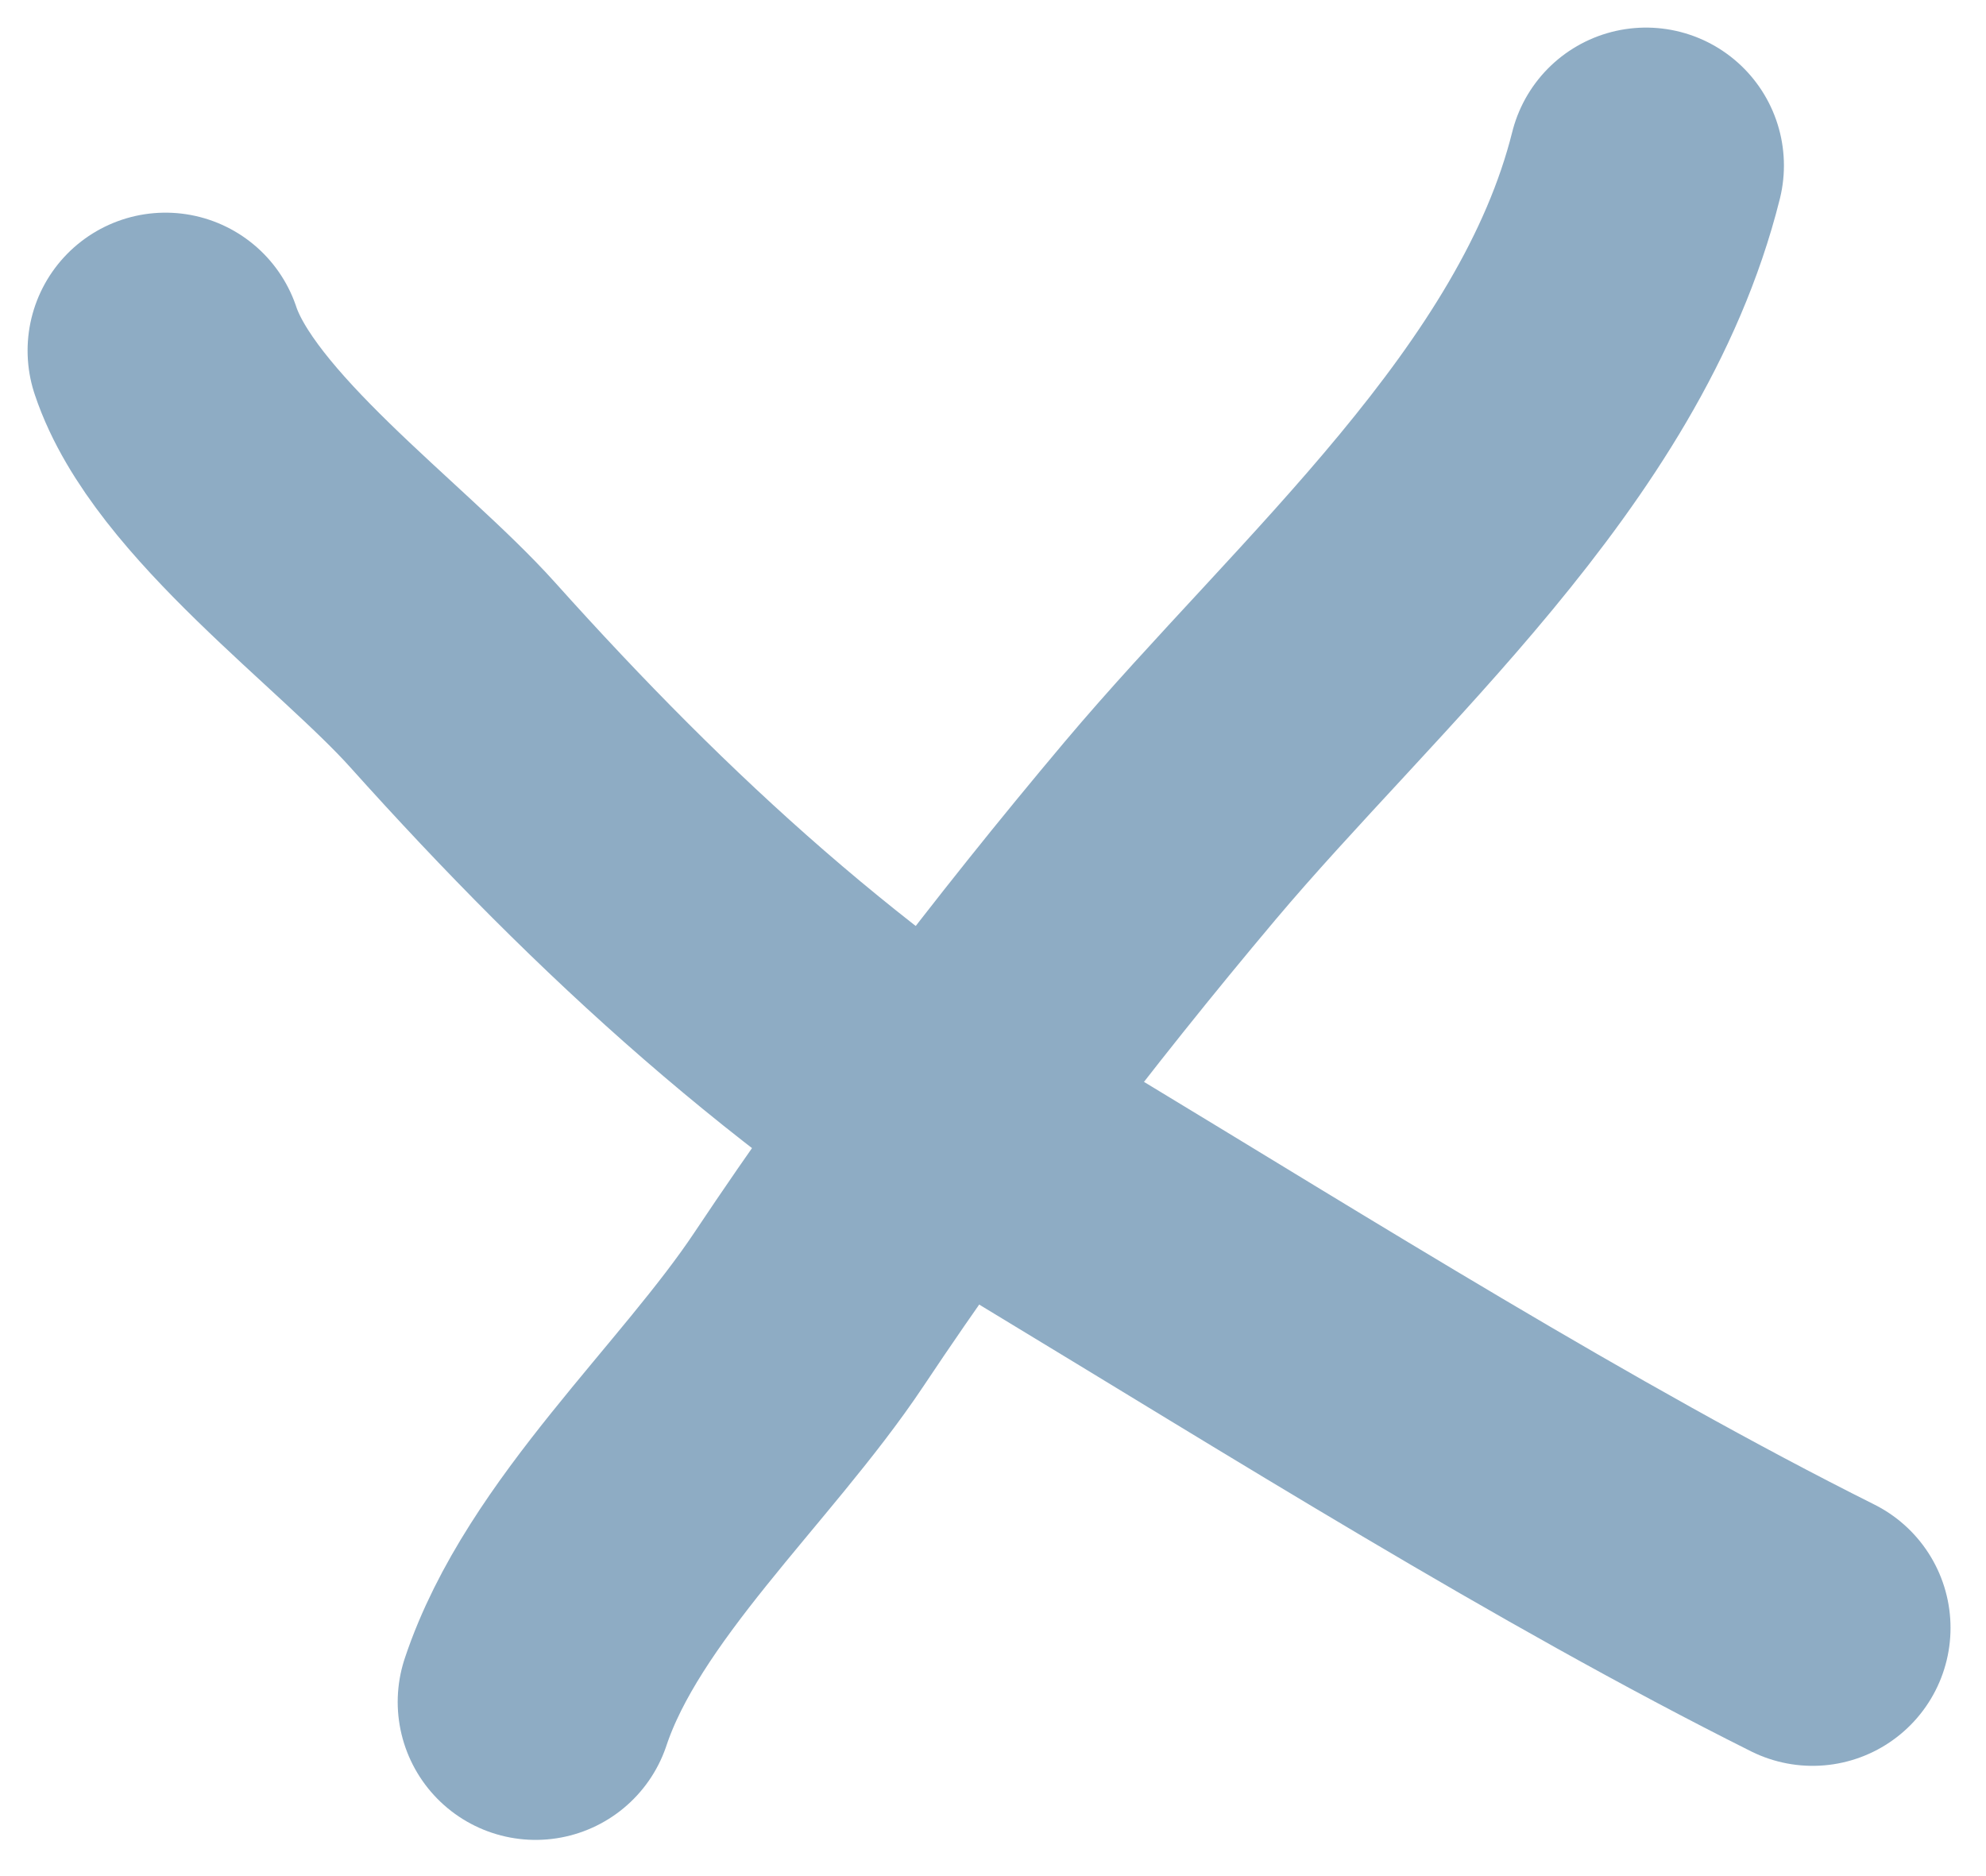 <?xml version="1.0" encoding="UTF-8"?> <svg xmlns="http://www.w3.org/2000/svg" width="36" height="34" viewBox="0 0 36 34" fill="none"><path d="M3 6.354C3.689 8.422 6.747 10.607 8.2 12.225C11.509 15.912 14.864 18.979 19.14 21.562C23.57 24.239 28.361 27.254 32.857 29.502" stroke="#8EACC4" stroke-width="5" stroke-linecap="round"></path><path d="M29.837 3C28.65 7.747 24.237 11.462 21.208 15.058C18.908 17.79 16.651 20.748 14.666 23.725C13.156 25.991 10.565 28.276 9.709 30.844" stroke="#8EACC4" stroke-width="5" stroke-linecap="round"></path></svg> 